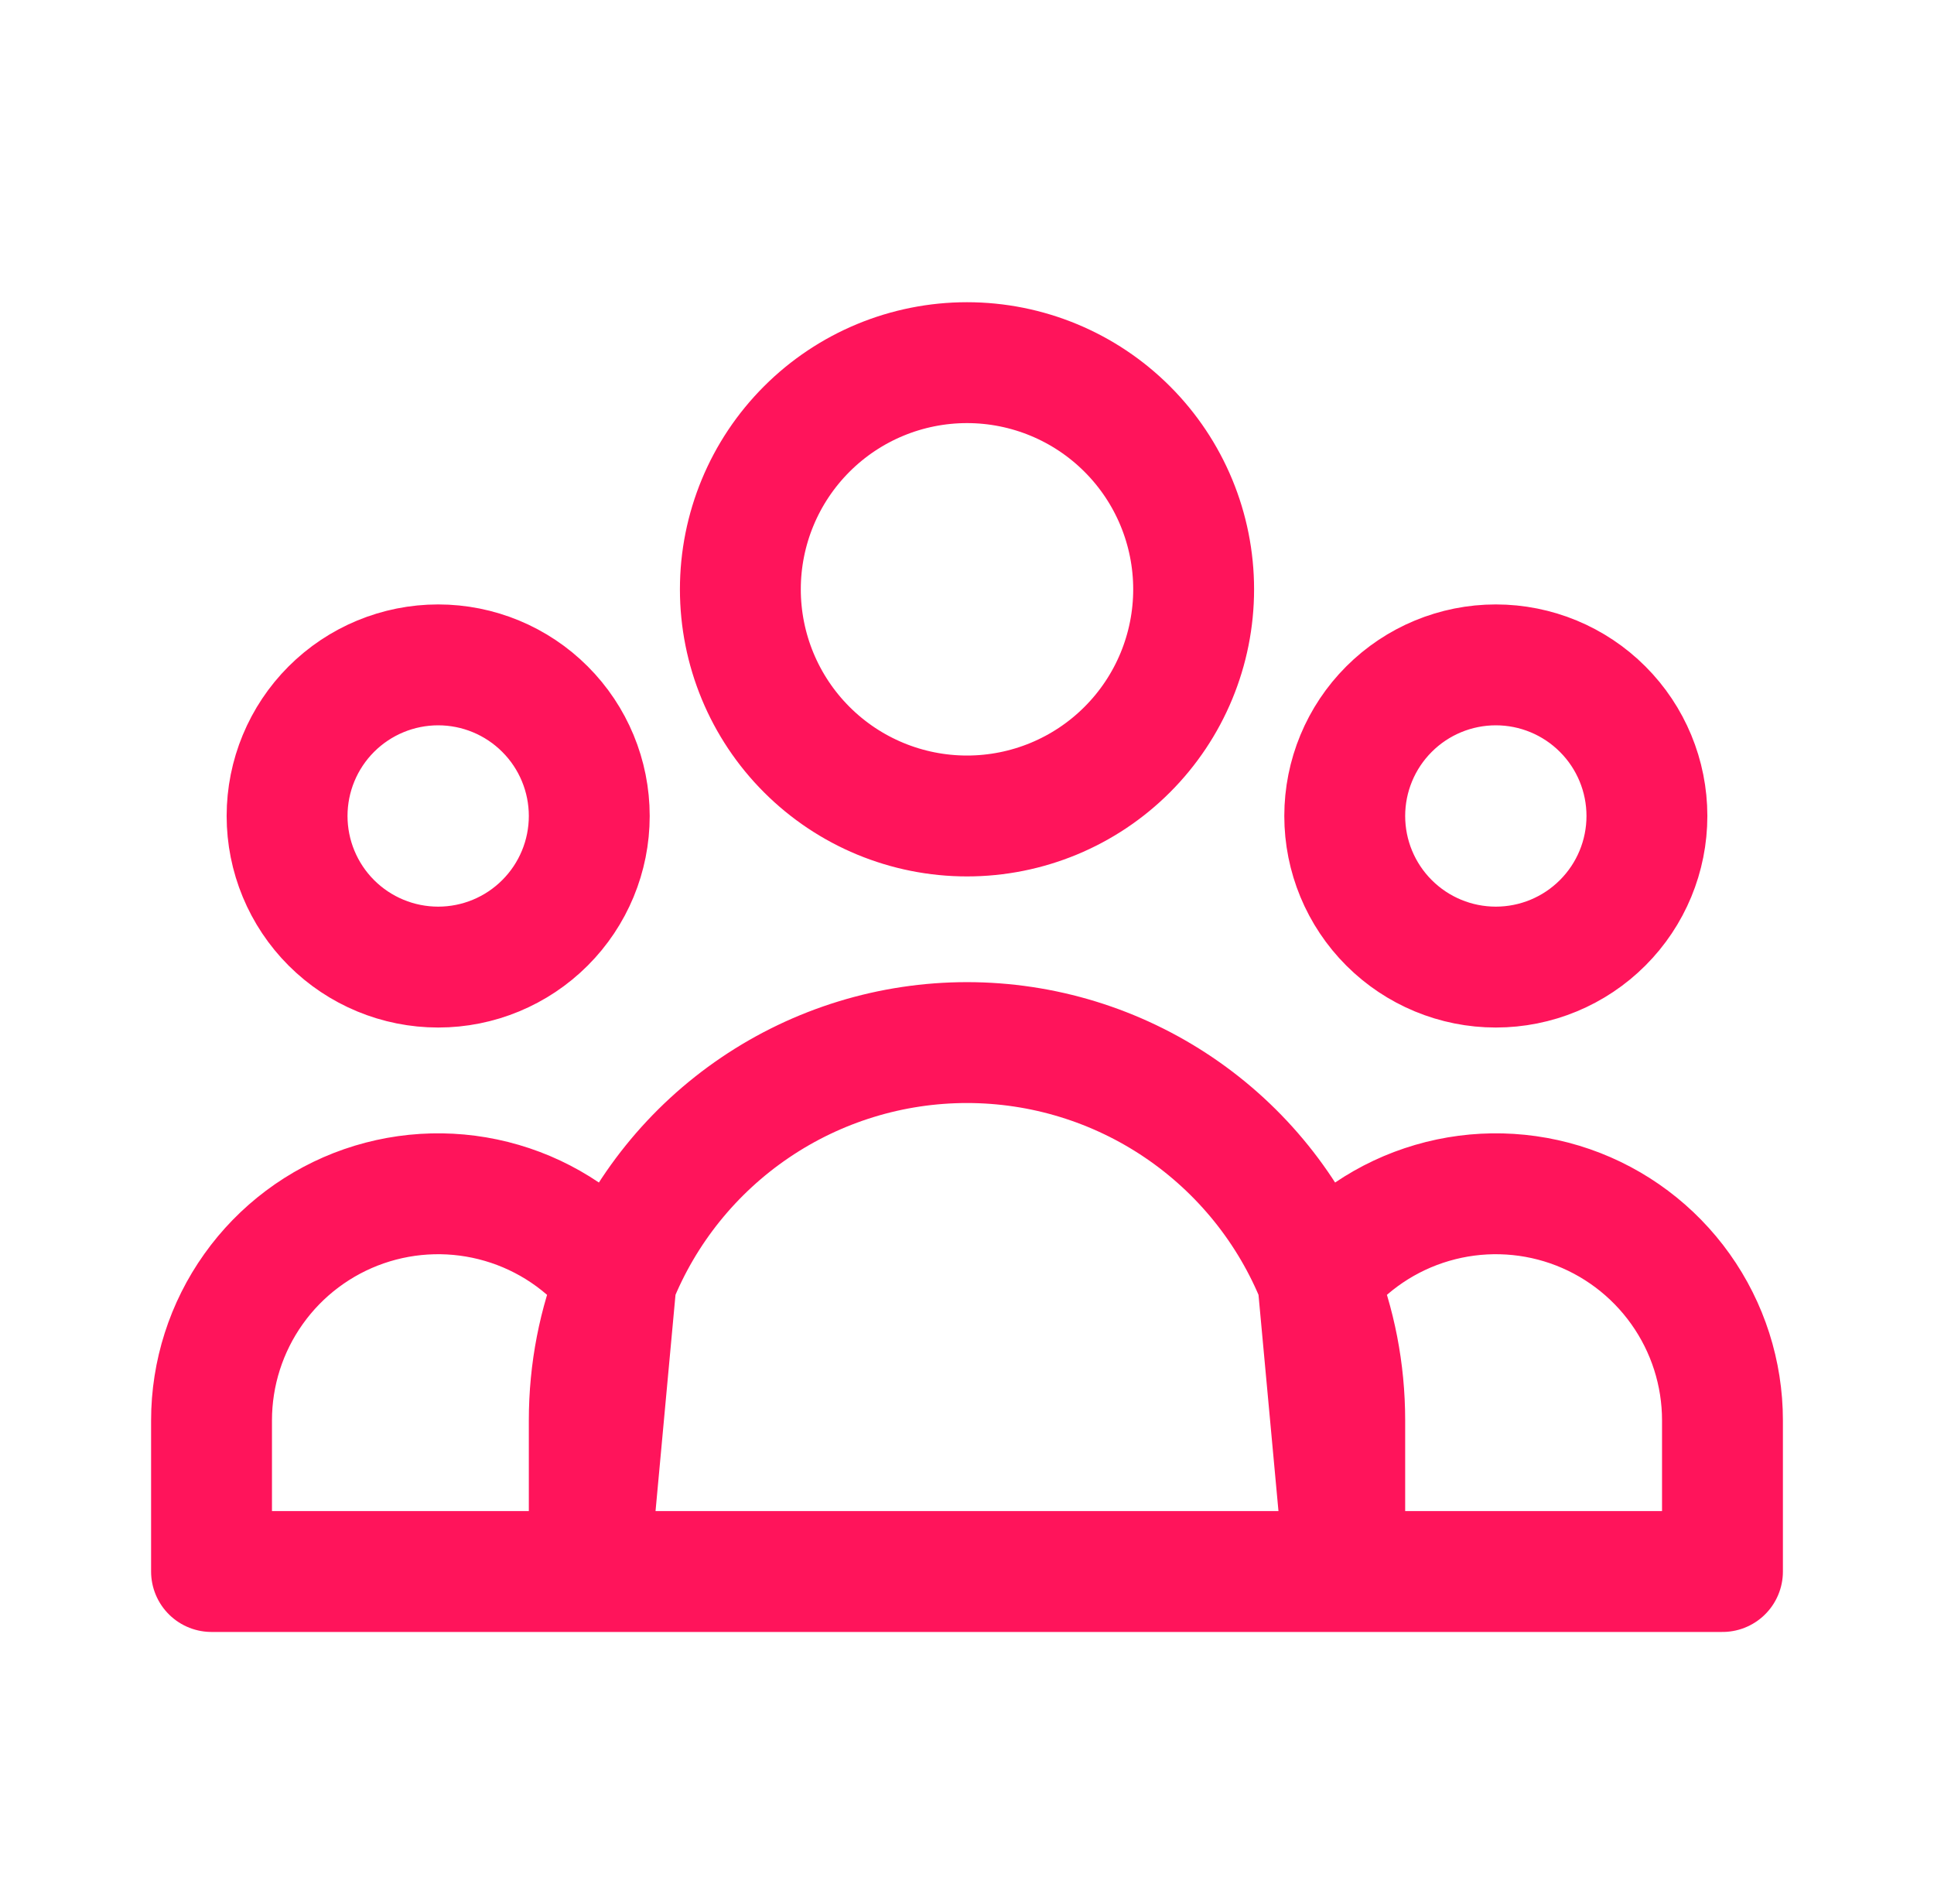<svg width="64" height="63" viewBox="0 0 64 63" fill="none" xmlns="http://www.w3.org/2000/svg">
<path d="M44.5 52H57V47C57 45.441 56.514 43.921 55.61 42.652C54.706 41.382 53.429 40.425 51.957 39.914C50.484 39.404 48.889 39.365 47.393 39.803C45.897 40.24 44.575 41.133 43.61 42.358M44.5 52L43.61 42.358M44.5 52H19.5M44.5 52V47C44.5 45.36 44.185 43.792 43.61 42.358M43.61 42.358C42.682 40.037 41.079 38.049 39.01 36.648C36.941 35.247 34.499 34.498 32 34.498C29.501 34.498 27.059 35.247 24.99 36.648C22.921 38.049 21.318 40.037 20.39 42.358M19.5 52H7V47C7 45.441 7.486 43.921 8.39 42.652C9.293 41.382 10.57 40.425 12.043 39.914C13.516 39.404 15.111 39.365 16.607 39.803C18.103 40.24 19.425 41.133 20.39 42.358M19.5 52L20.39 42.358M19.5 52V47C19.5 45.36 19.815 43.792 20.39 42.358M39.5 19.5C39.5 21.489 38.71 23.397 37.303 24.803C35.897 26.21 33.989 27 32 27C30.011 27 28.103 26.21 26.697 24.803C25.29 23.397 24.5 21.489 24.5 19.5C24.5 17.511 25.29 15.603 26.697 14.197C28.103 12.79 30.011 12 32 12C33.989 12 35.897 12.79 37.303 14.197C38.71 15.603 39.5 17.511 39.5 19.5ZM54.5 27C54.5 28.326 53.973 29.598 53.035 30.535C52.098 31.473 50.826 32 49.5 32C48.174 32 46.902 31.473 45.965 30.535C45.027 29.598 44.5 28.326 44.5 27C44.5 25.674 45.027 24.402 45.965 23.465C46.902 22.527 48.174 22 49.5 22C50.826 22 52.098 22.527 53.035 23.465C53.973 24.402 54.5 25.674 54.5 27ZM19.5 27C19.5 28.326 18.973 29.598 18.035 30.535C17.098 31.473 15.826 32 14.5 32C13.174 32 11.902 31.473 10.964 30.535C10.027 29.598 9.5 28.326 9.5 27C9.5 25.674 10.027 24.402 10.964 23.465C11.902 22.527 13.174 22 14.5 22C15.826 22 17.098 22.527 18.035 23.465C18.973 24.402 19.5 25.674 19.5 27Z" stroke="#FF145B" stroke-width="4" stroke-linecap="round" stroke-linejoin="round"/>
</svg>
